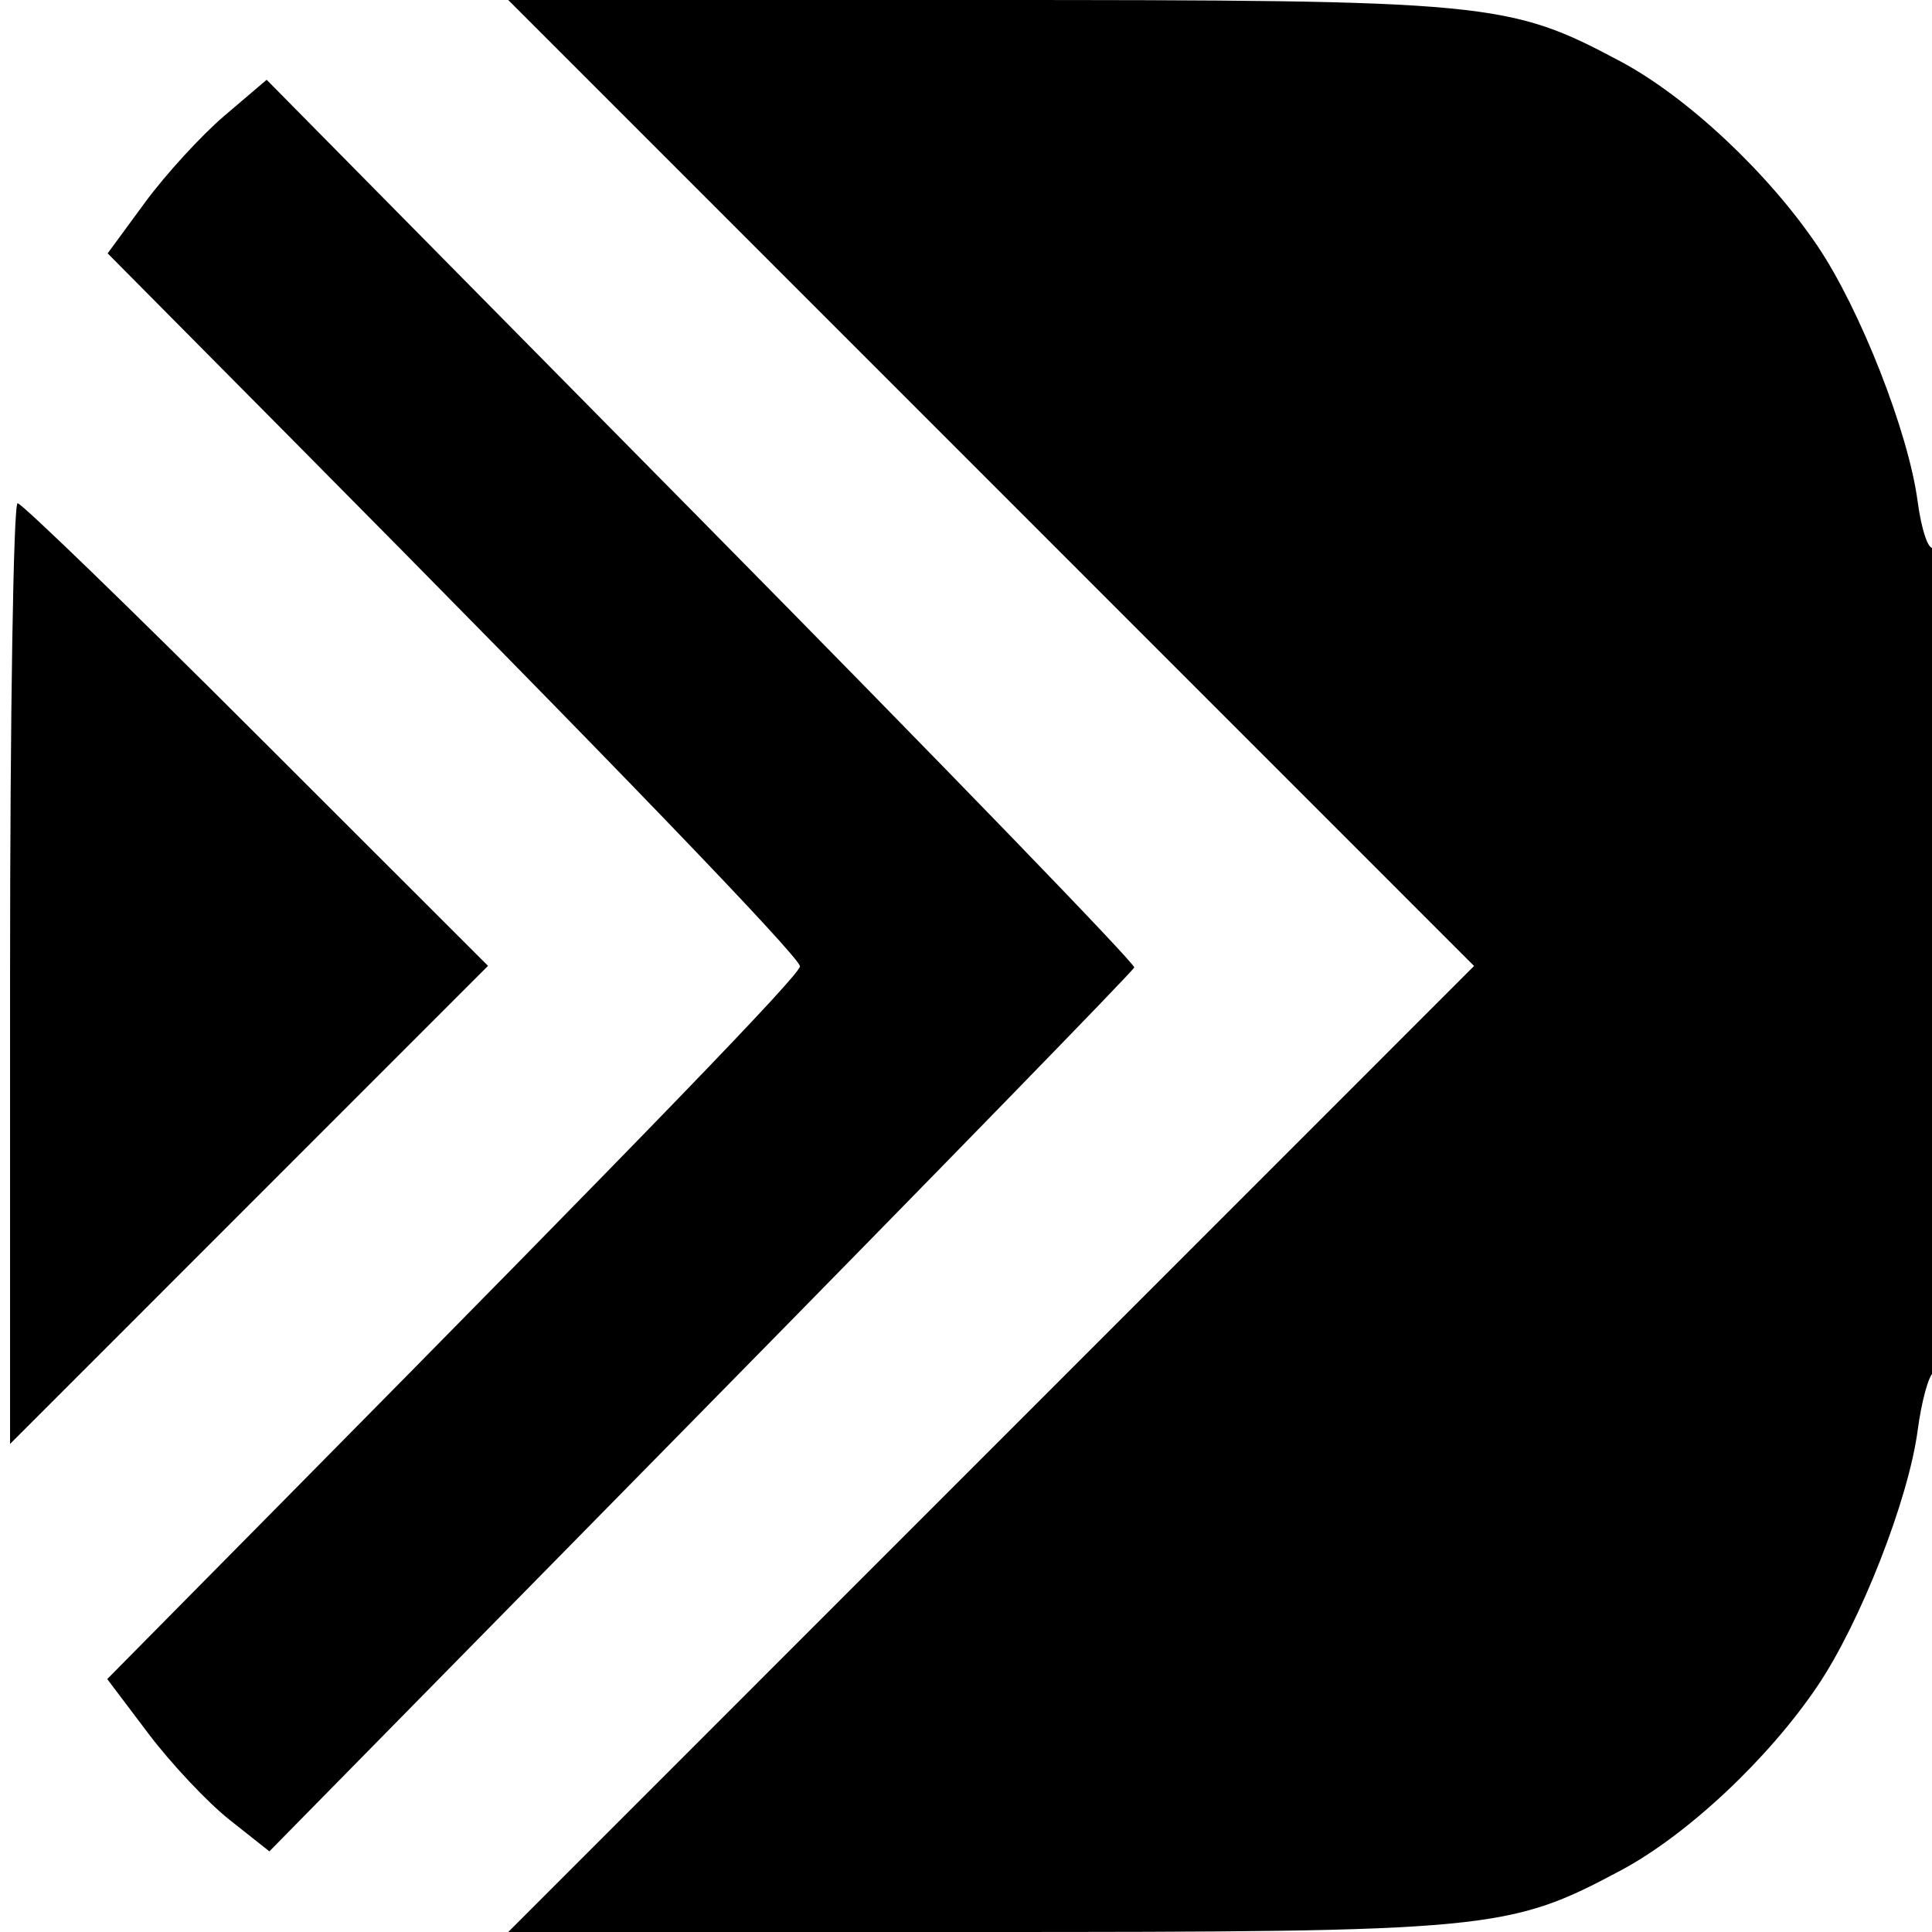 <svg xmlns="http://www.w3.org/2000/svg" width="192" height="192" viewBox="0 0 192 192" version="1.1">
	<path d="M 98.500 48 L 146.492 96 98.500 144 L 50.508 192 97.044 192 C 148.152 192, 149.905 191.833, 161.048 185.894 C 167.657 182.371, 175.717 174.821, 180.616 167.564 C 184.872 161.259, 189.660 149.046, 190.573 142.163 C 190.953 139.299, 191.654 136.714, 192.132 136.419 C 192.609 136.123, 193 117.432, 193 94.882 C 193 71.755, 192.619 54.117, 192.126 54.422 C 191.646 54.719, 190.944 52.637, 190.567 49.796 C 189.659 42.950, 184.863 30.727, 180.616 24.436 C 175.717 17.179, 167.657 9.629, 161.048 6.106 C 149.905 0.167, 148.152 -0, 97.044 -0 L 50.508 0 98.500 48 M 22.312 11.495 C 20.009 13.457, 16.454 17.339, 14.411 20.121 L 10.698 25.179 29.201 43.839 C 60.185 75.089, 79.500 95.131, 79.500 96.032 C 79.500 96.860, 64.530 112.349, 28.131 149.182 L 10.657 166.864 14.751 172.287 C 17.003 175.269, 20.629 179.122, 22.808 180.848 L 26.771 183.986 69.635 140.389 C 93.211 116.411, 112.599 96.501, 112.720 96.146 C 112.841 95.791, 93.491 75.796, 69.720 51.714 L 26.500 7.928 22.312 11.495 M 1 96.747 L 1 143.495 24.750 119.740 L 48.500 95.986 25.500 73.004 C 12.850 60.364, 2.163 50.017, 1.750 50.011 C 1.337 50.005, 1 71.036, 1 96.747" stroke="none" fill="black" fill-rule="evenodd"/>
</svg>
